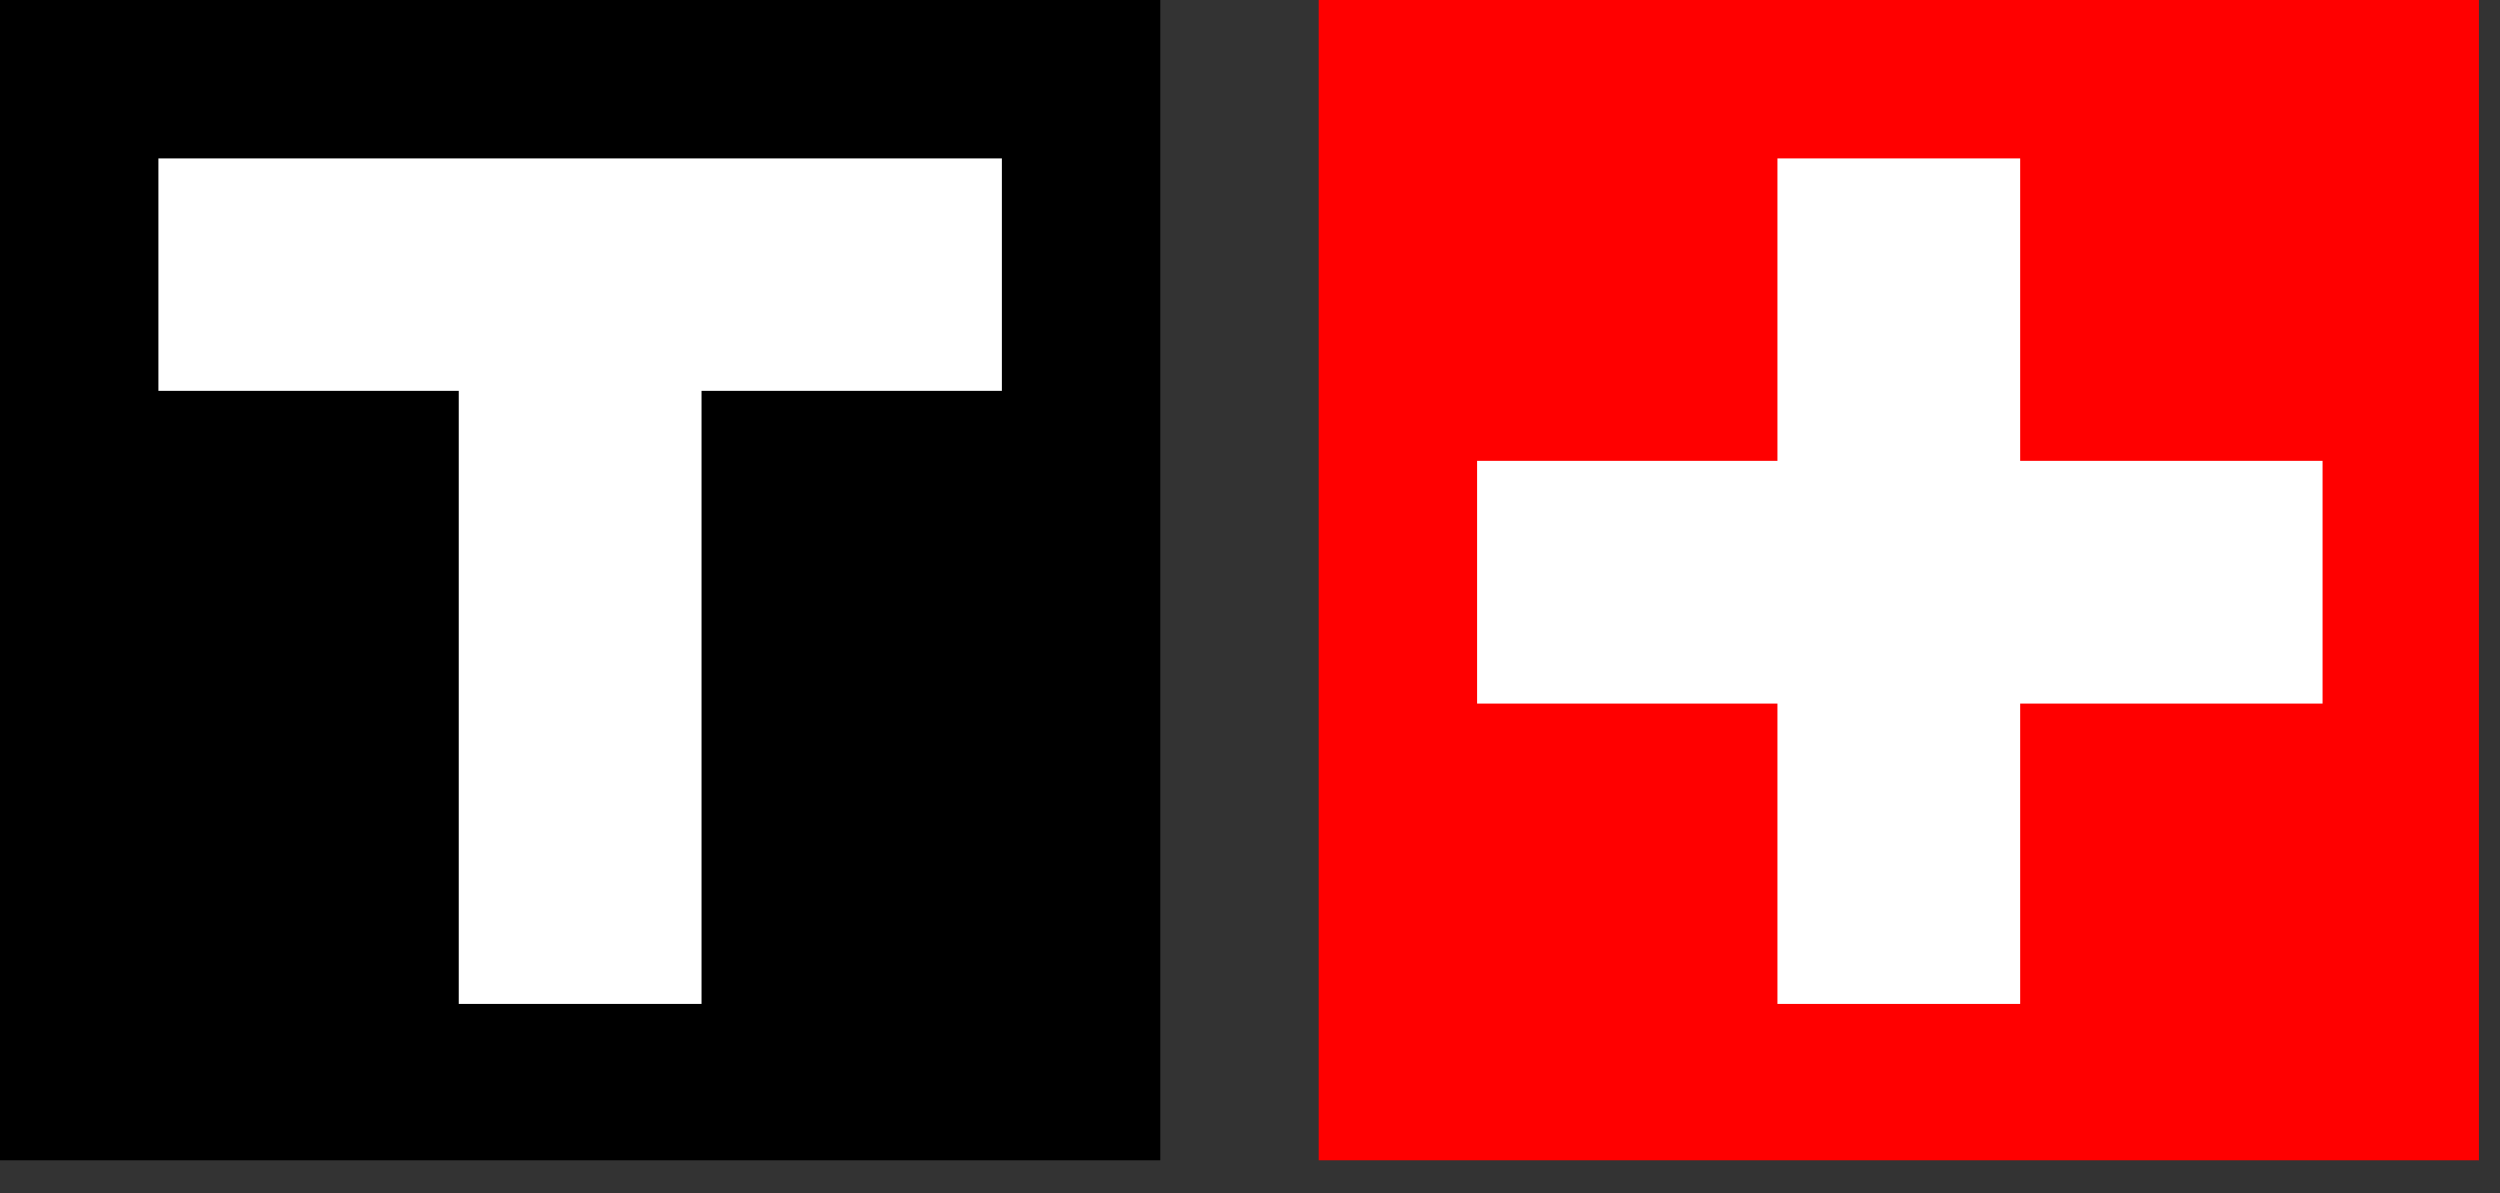 <svg xmlns:xlink="http://www.w3.org/1999/xlink" width="44" height="21" viewBox="0 0 44 21" fill="none" xmlns="http://www.w3.org/2000/svg"><rect x="0" y="0" width="44" height="21" fill="#333333" stroke="none"/><g id="Group" fill="none"><g id="Group_2" fill="none"><path id="Vector" d="M436293 0H23.209V20.421H43.629V0Z" fill="#FF0000"></path><path id="Vector_2" d="M40.877 8.111H35.555V2.788H31.283V8.111H25.997V12.383H31.283V17.669H35.555V12.383H40.877V8.111Z" fill="#FFFFFF"></path></g><g id="Group_3" fill="none"><path id="Vector_3" d="M20.421 0H0V20.421H20.421V0Z" fill="black"></path><path id="Vector_4" d="M17.633 2.788H12.347H8.074H2.788V6.879H8.074V17.669H12.347V6.879H17.633V2.788Z" fill="#FFFFFF"></path></g></g></svg>